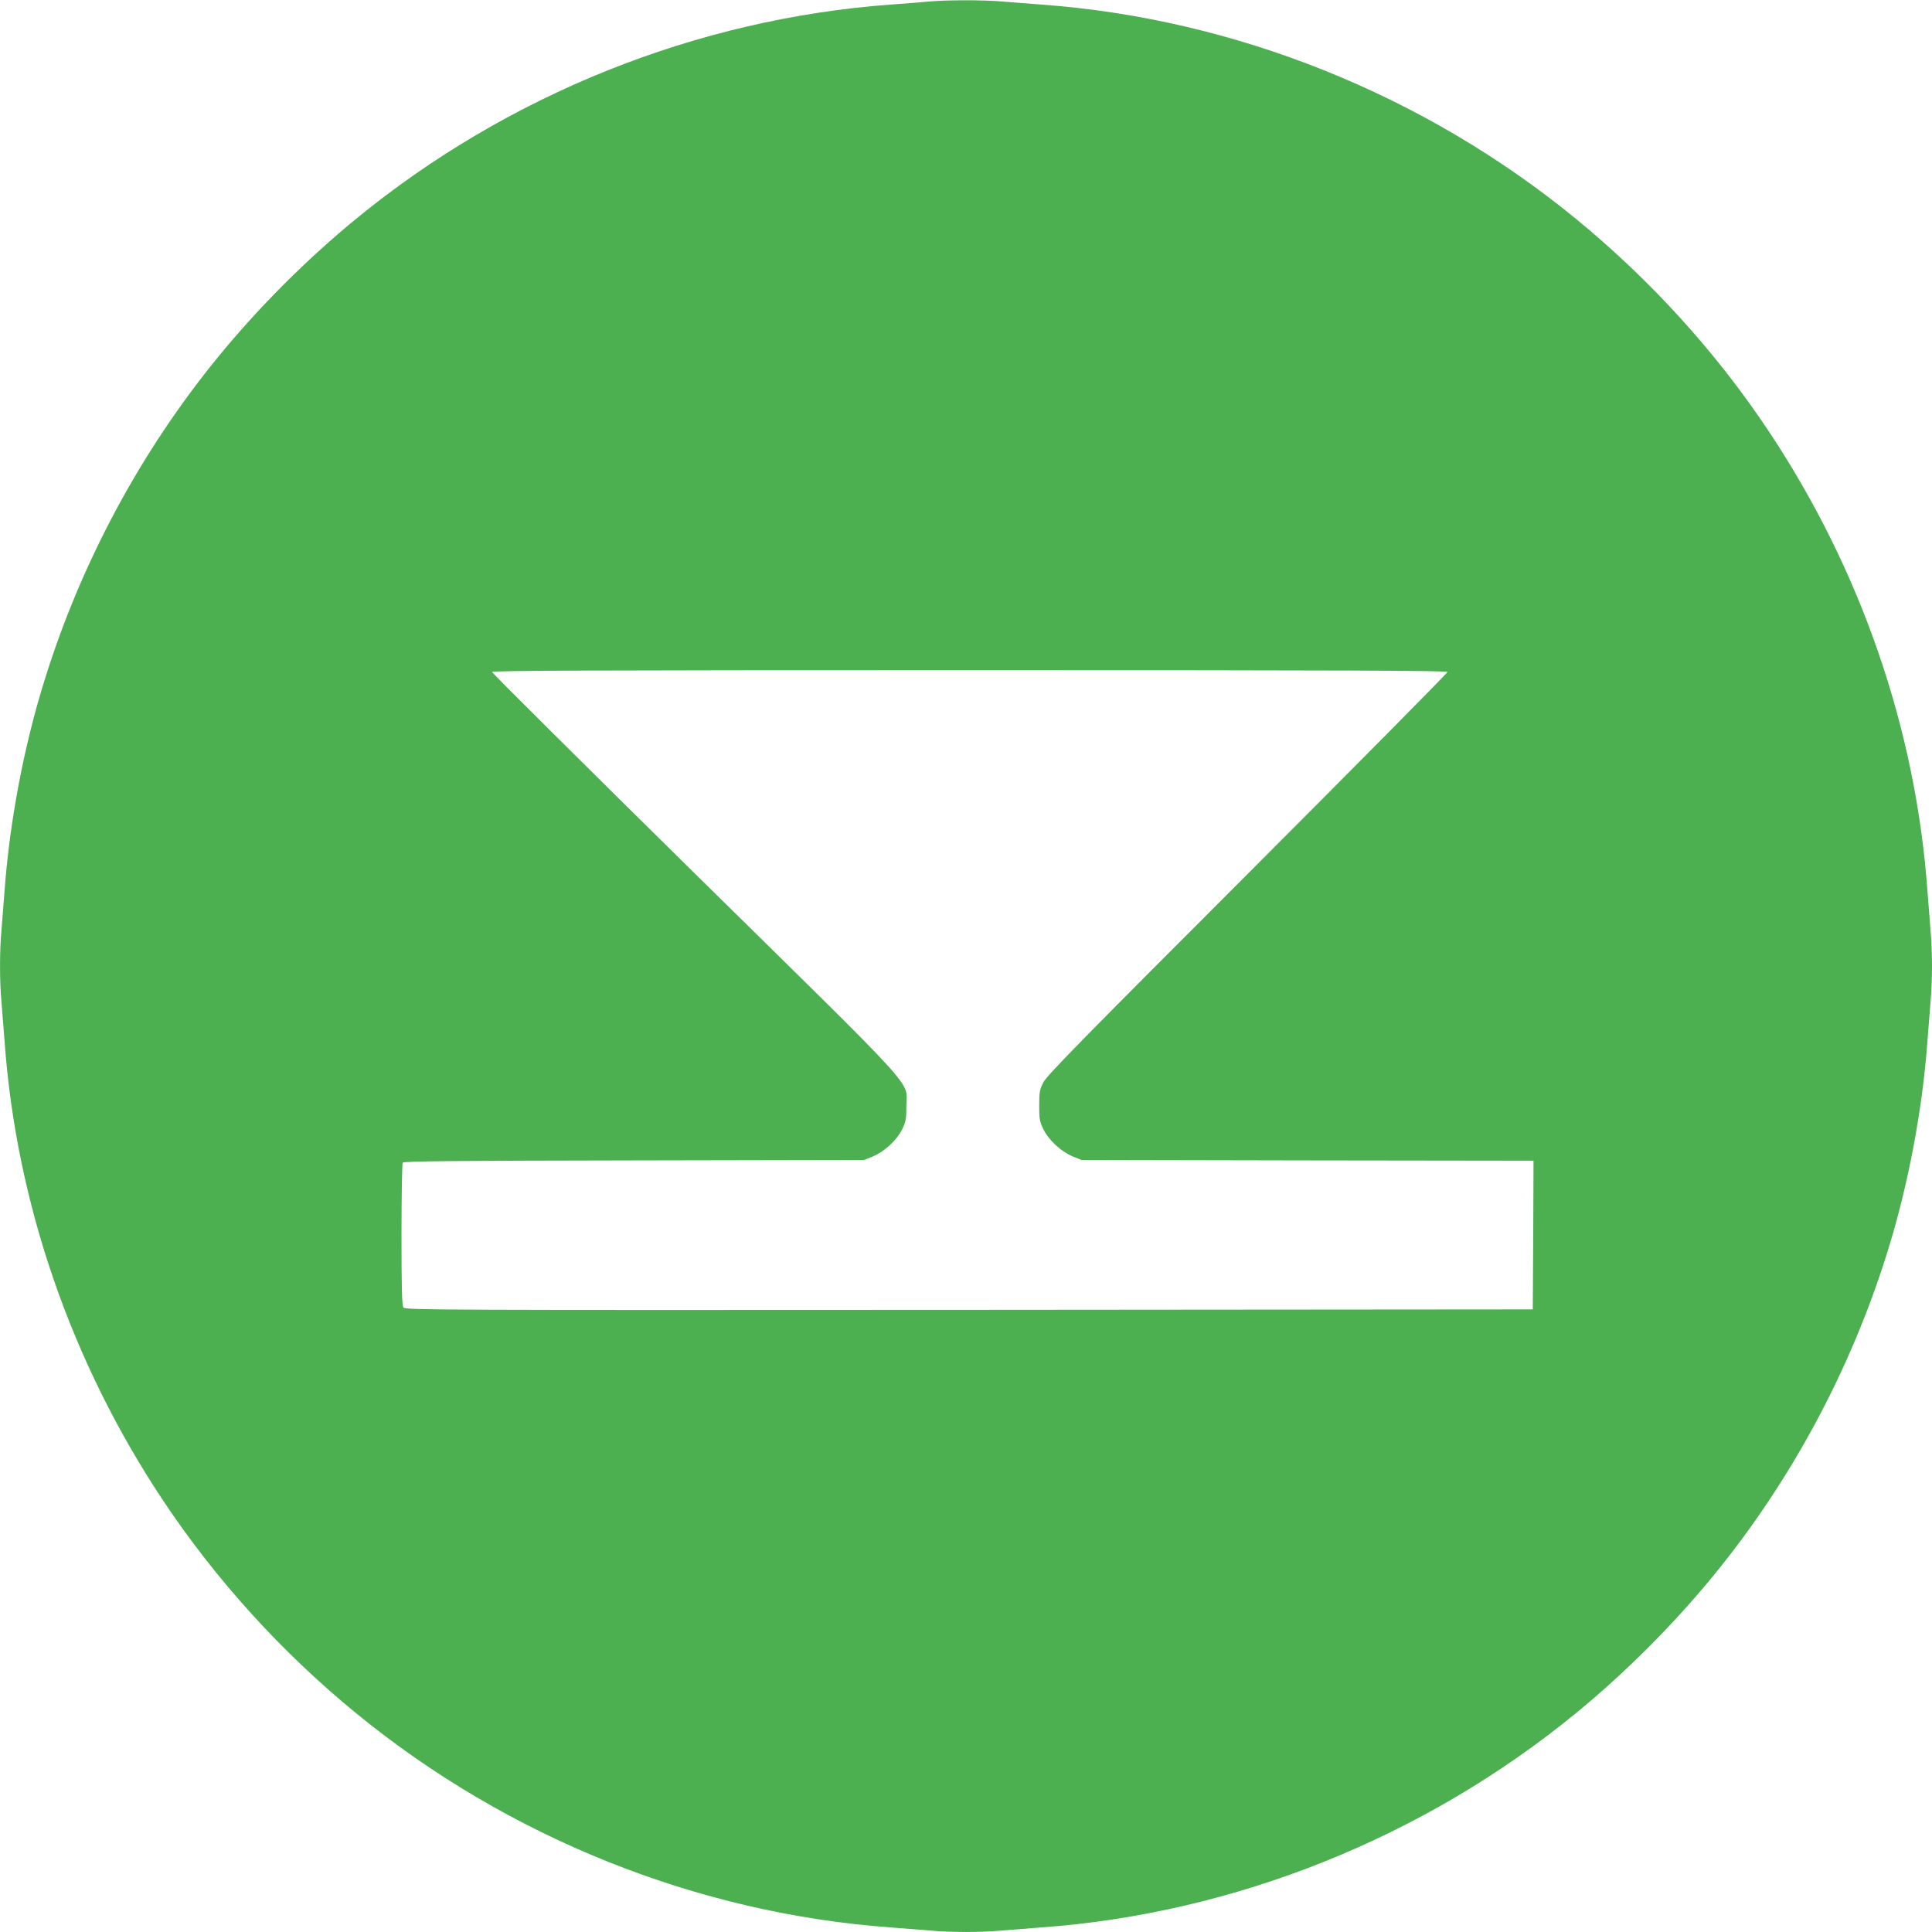 <?xml version="1.0" standalone="no"?>
<!DOCTYPE svg PUBLIC "-//W3C//DTD SVG 20010904//EN"
 "http://www.w3.org/TR/2001/REC-SVG-20010904/DTD/svg10.dtd">
<svg version="1.0" xmlns="http://www.w3.org/2000/svg"
 width="1280pt" height="1280pt" viewBox="0 0 1280 1280"
 preserveAspectRatio="xMidYMid meet">
<g transform="translate(0,1280) scale(0.1,-0.1)"
fill="#4caf50" stroke="none">
<path d="M6145 12789 c-44 -4 -152 -13 -240 -19 -1287 -94 -2539 -595 -3545
-1419 -328 -269 -643 -584 -911 -911 -516 -630 -912 -1367 -1155 -2150 -137
-439 -231 -940 -264 -1395 -6 -82 -15 -197 -20 -255 -13 -134 -13 -346 0 -480
5 -58 14 -172 20 -255 77 -1075 442 -2133 1053 -3050 348 -522 784 -1003 1277
-1406 1006 -824 2263 -1327 3545 -1419 83 -6 197 -15 255 -20 134 -13 346 -13
480 0 58 5 173 14 255 20 1282 92 2539 595 3545 1419 327 268 642 583 911 911
515 628 912 1367 1155 2150 137 439 231 940 264 1395 6 83 15 197 20 255 6 58
10 166 10 240 0 74 -4 182 -10 240 -5 58 -14 173 -20 255 -77 1075 -442 2133
-1053 3050 -348 523 -782 1000 -1277 1406 -1005 823 -2263 1327 -3545 1419
-82 6 -197 15 -255 20 -121 11 -378 11 -495 -1z m3445 -4441 c0 -7 -596 -609
-1324 -1338 -1091 -1091 -1330 -1335 -1353 -1380 -25 -49 -28 -65 -28 -155 0
-89 3 -106 28 -157 35 -72 119 -149 195 -180 l57 -23 1498 -3 1497 -2 -2 -493
-3 -492 -3735 -3 c-3503 -2 -3736 -1 -3747 15 -10 13 -13 125 -13 482 0 256 4
472 8 478 6 10 341 13 1532 15 l1525 3 57 23 c76 31 160 108 195 180 25 51 28
68 28 157 0 173 116 45 -1407 1543 -736 725 -1338 1323 -1338 1330 0 9 640 12
3165 12 2523 0 3165 -3 3165 -12z"/>
</g>
</svg>
